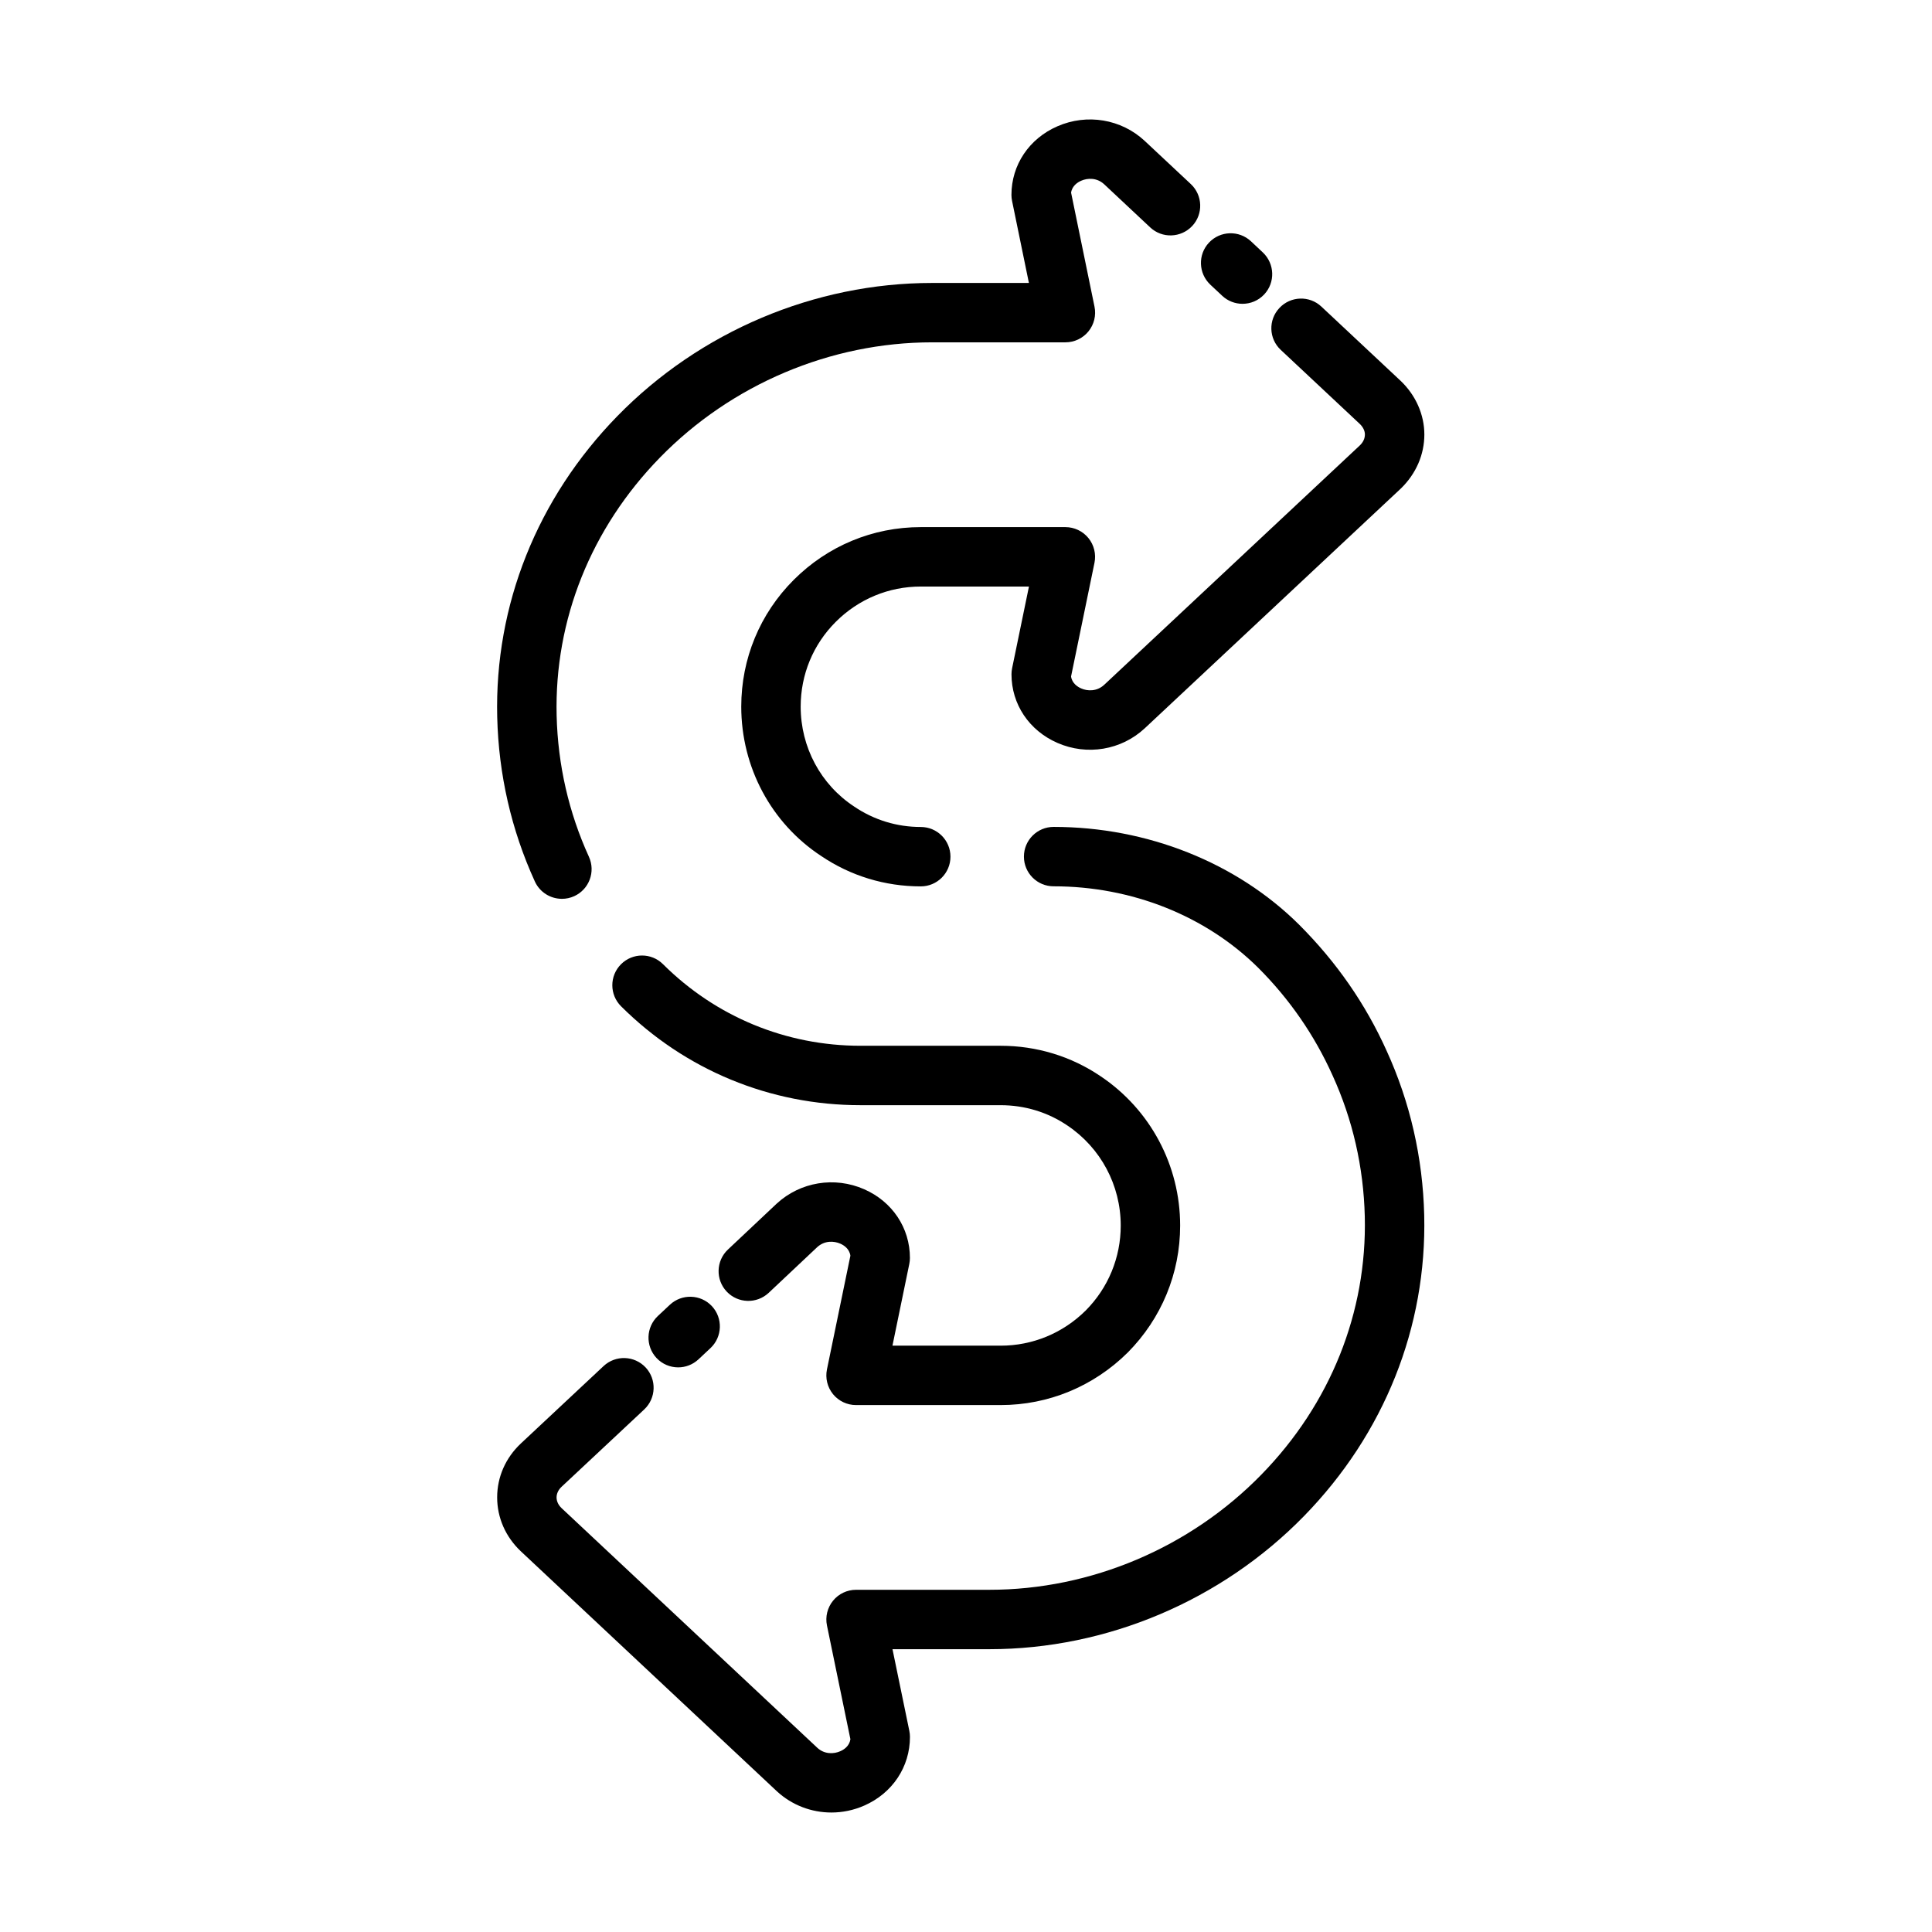 <?xml version="1.0" encoding="UTF-8"?>
<!-- Uploaded to: ICON Repo, www.iconrepo.com, Generator: ICON Repo Mixer Tools -->
<svg fill="#000000" width="800px" height="800px" version="1.1" viewBox="144 144 512 512" xmlns="http://www.w3.org/2000/svg">
 <g>
  <path d="m467.89 222.38c1.52 1.426 3.457 2.133 5.391 2.133 2.102 0 4.188-0.828 5.738-2.481 2.977-3.164 2.809-8.148-0.355-11.133l-3.141-2.953c-3.172-2.969-8.156-2.816-11.133 0.355-2.977 3.164-2.809 8.148 0.355 11.133z"/>
  <path d="m292.91 382.2c1.094 0 2.203-0.227 3.266-0.707 3.953-1.801 5.699-6.473 3.898-10.43-5.352-11.738-8.234-24.332-8.559-37.414-0.621-25.379 9.102-49.664 27.379-68.391 18.934-19.406 45.227-30.535 72.125-30.535h35.328c2.371 0 4.606-1.062 6.102-2.898 1.488-1.828 2.086-4.242 1.605-6.559l-6.203-30.211c0.27-1.836 1.762-2.762 2.691-3.164 1.652-0.723 4.125-0.852 6.062 0.93l12.211 11.445c3.156 2.969 8.141 2.801 11.125-0.363 2.977-3.164 2.809-8.148-0.363-11.125l-12.25-11.465c-6.188-5.754-15.258-7.266-23.09-3.848-7.519 3.273-12.195 10.25-12.195 18.191 0 0.527 0.055 1.062 0.164 1.582l4.465 21.75h-25.672c-31.117 0-61.504 12.863-83.387 35.281-21.262 21.781-32.566 50.113-31.844 79.766 0.371 15.223 3.731 29.883 9.973 43.562 1.32 2.894 4.18 4.602 7.168 4.602z"/>
  <path d="m364.75 513.46c1.496 1.836 3.738 2.898 6.102 2.898h38.328c12.648 0 24.602-4.93 33.691-13.934 8.949-9.035 13.879-20.988 13.879-33.637 0-15.941-7.902-30.758-21.113-39.59-7.777-5.266-16.926-8.055-26.457-8.055h-37.117c-19.766 0-38.367-7.684-52.363-21.625-3.078-3.07-8.062-3.055-11.133 0.023-3.07 3.086-3.062 8.062 0.023 11.141 16.973 16.895 39.508 26.207 63.473 26.207h37.117c6.375 0 12.469 1.852 17.672 5.375 8.863 5.934 14.152 15.855 14.152 26.527 0 8.477-3.312 16.492-9.273 22.5-6.07 6.016-14.074 9.328-22.555 9.328h-28.668l4.465-21.664c0.109-0.52 0.164-1.062 0.164-1.59 0-7.949-4.652-14.926-12.137-18.207-7.832-3.434-16.902-1.953-23.176 3.824l-12.918 12.164c-3.164 2.984-3.312 7.965-0.332 11.133 2.984 3.164 7.957 3.312 11.133 0.34l12.855-12.105c1.969-1.801 4.449-1.668 6.125-0.93 0.922 0.402 2.41 1.332 2.676 3.188l-6.211 30.133c-0.48 2.312 0.113 4.723 1.598 6.555z"/>
  <path d="m321.53 489.77-3.18 2.977c-3.172 2.977-3.336 7.957-0.371 11.133 1.551 1.652 3.644 2.488 5.746 2.488 1.93 0 3.856-0.707 5.375-2.125l3.18-2.977c3.172-2.977 3.336-7.957 0.371-11.133-2.965-3.164-7.957-3.32-11.121-0.363z"/>
  <path d="m488.26 389.03c-16.578-16.453-40.289-25.891-65.039-25.891-4.352 0-7.871 3.519-7.871 7.871 0 4.352 3.519 7.871 7.871 7.871 20.625 0 40.289 7.769 54.246 21.617 8.266 8.266 14.879 17.832 19.656 28.457 5.359 11.738 8.234 24.332 8.559 37.414 0.621 25.379-9.102 49.672-27.379 68.391-18.93 19.418-45.215 30.551-72.113 30.551h-35.328c-2.371 0-4.606 1.062-6.102 2.898-1.488 1.836-2.086 4.242-1.605 6.566l6.211 30.133c-0.27 1.852-1.754 2.785-2.676 3.18-1.668 0.754-4.164 0.867-6.07-0.883l-67.785-63.527c-0.867-0.82-1.34-1.828-1.34-2.844 0-1.016 0.48-2.031 1.324-2.816l21.906-20.5c3.172-2.977 3.336-7.957 0.371-11.133-2.984-3.172-7.957-3.328-11.133-0.371l-21.922 20.516c-4.062 3.816-6.289 8.895-6.289 14.297 0 5.398 2.234 10.477 6.305 14.312l67.848 63.59c3.992 3.676 9.156 5.606 14.414 5.606 2.938 0 5.894-0.598 8.691-1.828 7.496-3.281 12.137-10.266 12.137-18.207 0-0.527-0.055-1.07-0.164-1.59l-4.465-21.656h25.672c31.109 0 61.504-12.863 83.387-35.281 21.262-21.789 32.574-50.113 31.852-79.773-0.379-15.223-3.731-29.883-9.957-43.523-5.559-12.355-13.25-23.484-23.211-33.445z"/>
  <path d="m483.41 236.72 20.949 19.625c0.859 0.82 1.355 1.828 1.355 2.785 0 1.086-0.473 2.07-1.332 2.898l-67.77 63.465c-1.953 1.801-4.434 1.676-6.078 0.953-0.93-0.41-2.426-1.332-2.691-3.172l6.203-30.117c0.48-2.32-0.117-4.731-1.605-6.566-1.496-1.836-3.738-2.898-6.102-2.898h-38.328c-12.699 0-24.656 4.969-33.66 13.973-8.965 8.965-13.91 20.891-13.91 33.598 0 16.066 7.949 30.891 21.176 39.582 7.777 5.266 16.902 8.055 26.395 8.055 4.344 0 7.871-3.519 7.871-7.871 0-4.352-3.527-7.871-7.871-7.871-6.328 0-12.398-1.852-17.648-5.414-8.871-5.832-14.176-15.734-14.176-26.48 0-8.492 3.297-16.469 9.297-22.465 6.039-6.039 14.043-9.359 22.531-9.359h28.668l-4.465 21.656c-0.109 0.52-0.164 1.062-0.164 1.59 0 7.949 4.676 14.926 12.195 18.199 7.84 3.426 16.895 1.906 23.113-3.871l67.902-63.574c4-3.891 6.203-8.965 6.203-14.289 0-5.266-2.289-10.445-6.312-14.25l-20.973-19.648c-3.156-2.977-8.164-2.809-11.125 0.363-2.984 3.152-2.828 8.137 0.352 11.105z"/>
 </g>
</svg>